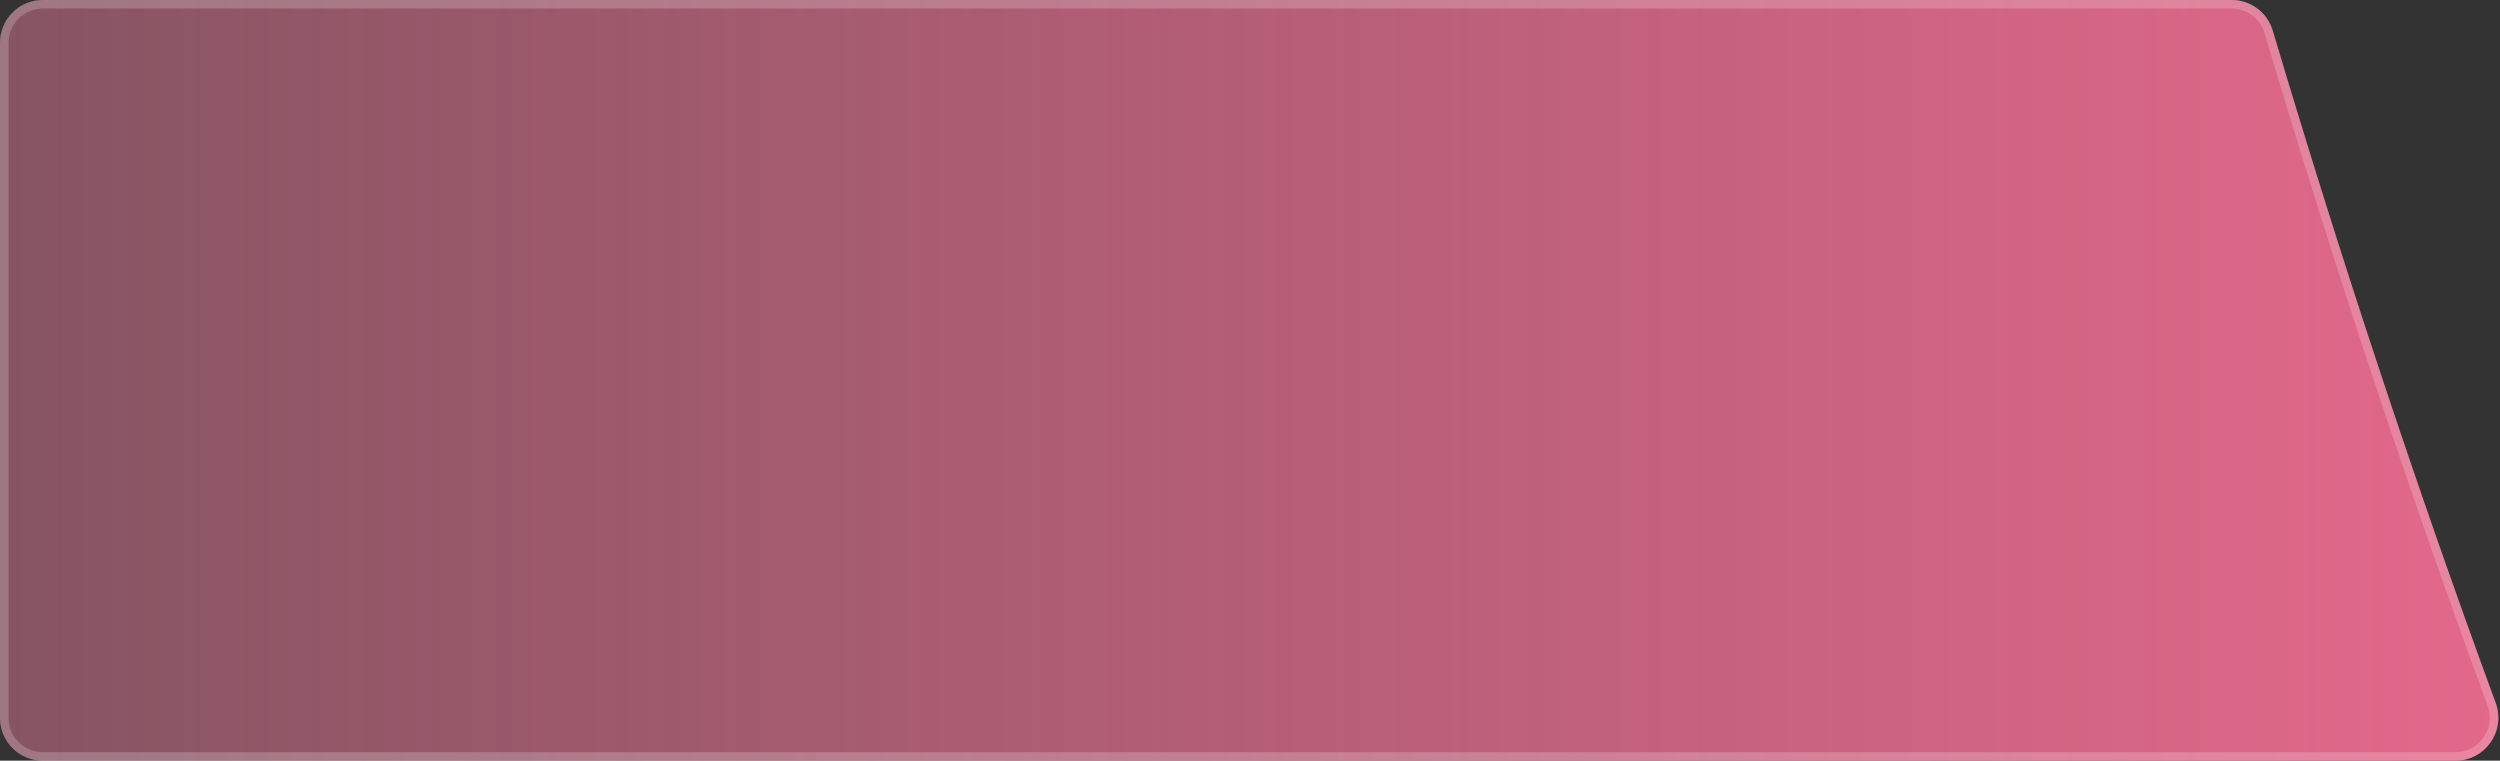 <?xml version="1.0" encoding="UTF-8"?> <svg xmlns="http://www.w3.org/2000/svg" width="1170" height="356" viewBox="0 0 1170 356" fill="none"><rect x="0" y="0" width="1170" height="356" fill="#333333" stroke="none"/><path d="M1063.64 14.342C1061.11 5.842 1053.31 0 1044.44 0H19.994C8.95 0 0 8.954 0 20V336C0 347.046 8.95 356 19.994 356H1149.17C1163.13 356 1172.8 342.07 1167.98 328.971C1130.51 226.95 1095.69 121.988 1063.64 14.342Z" fill="white" fill-opacity="0.1"></path><path d="M1063.64 14.342C1061.11 5.842 1053.31 0 1044.44 0H19.994C8.95 0 0 8.954 0 20V336C0 347.046 8.95 356 19.994 356H1149.17C1163.13 356 1172.8 342.07 1167.98 328.971C1130.51 226.95 1095.69 121.988 1063.64 14.342Z" fill="url(#paint0_linear_105_581)"></path><path d="M19.994 2H1044.44C1052.42 2 1059.45 7.257 1061.73 14.912C1093.78 122.597 1128.62 227.6 1166.11 329.66C1170.44 341.462 1161.73 354 1149.17 354H19.994C10.056 354 2 345.942 2 336V20C2 10.058 10.056 2 19.994 2Z" stroke="white" stroke-opacity="0.2" stroke-width="4"></path><defs><linearGradient id="paint0_linear_105_581" x1="0" y1="438.442" x2="1209.68" y2="438.442" gradientUnits="userSpaceOnUse"><stop stop-color="#E6698C" stop-opacity="0.4"></stop><stop offset="1" stop-color="#E6698C"></stop></linearGradient></defs></svg> 